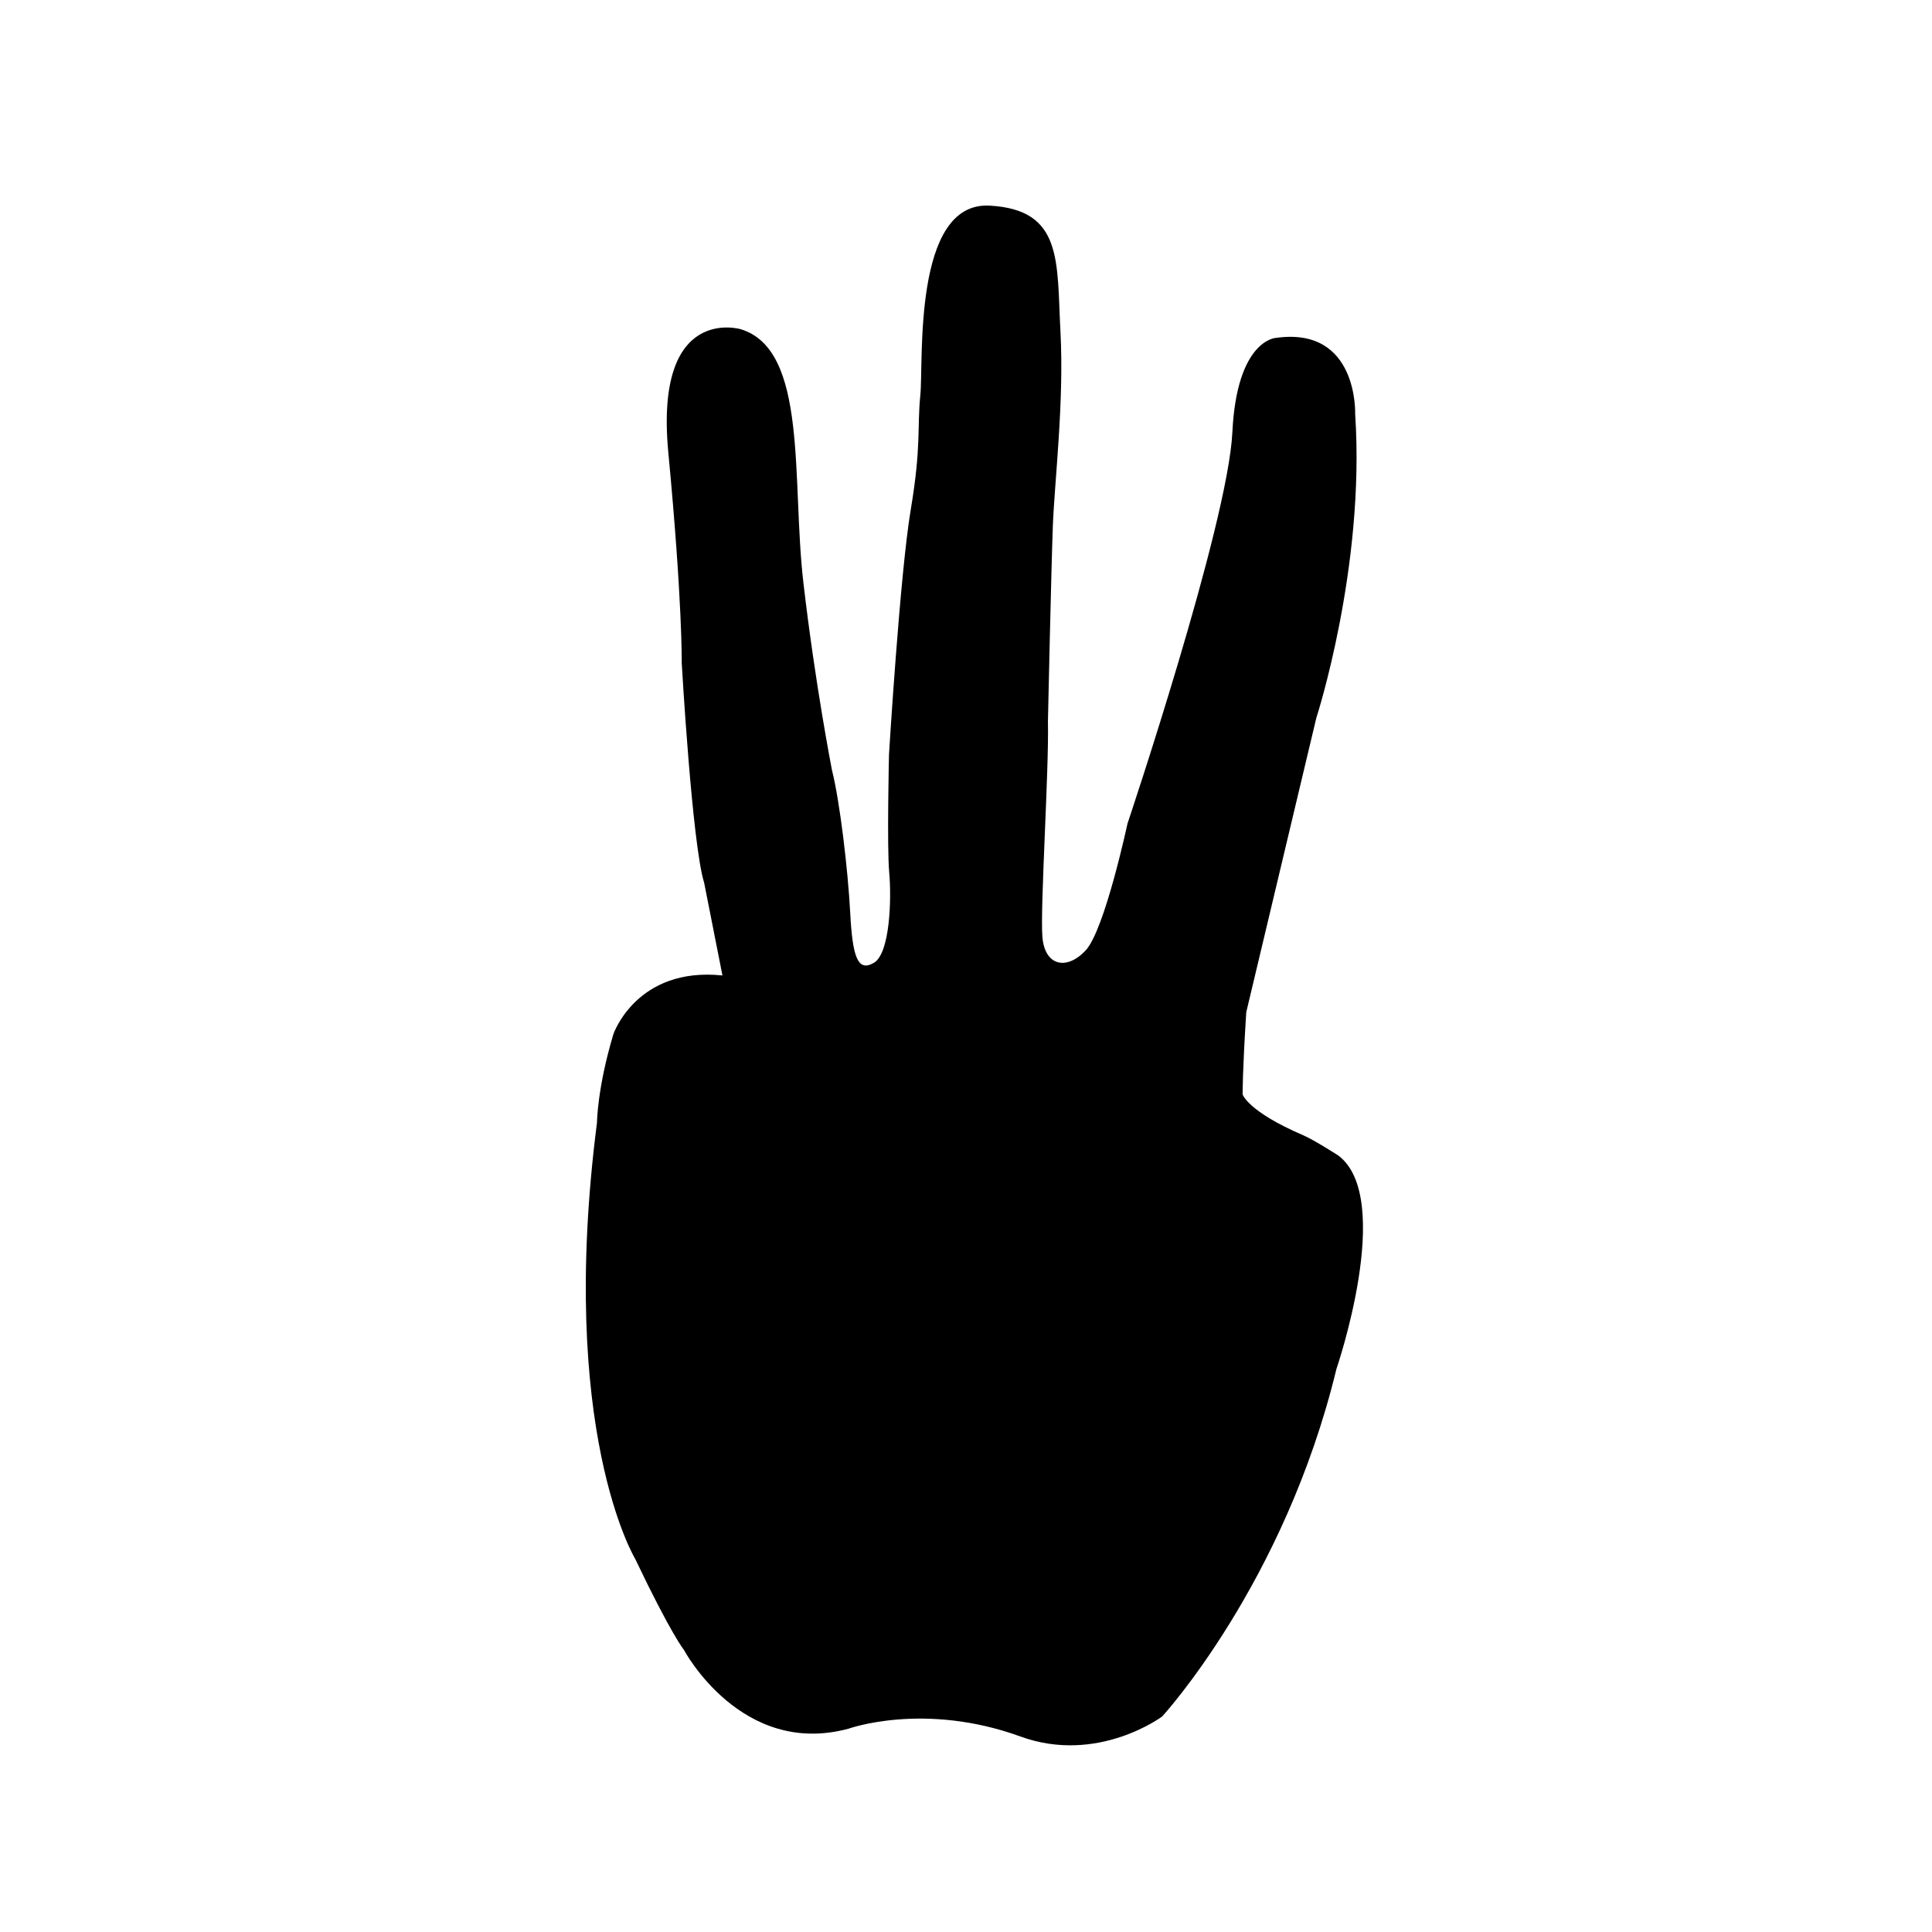 <?xml version="1.0" encoding="UTF-8"?>
<!-- The Best Svg Icon site in the world: iconSvg.co, Visit us! https://iconsvg.co -->
<svg fill="#000000" width="800px" height="800px" version="1.1" viewBox="144 144 512 512" xmlns="http://www.w3.org/2000/svg">
 <path d="m330.61 377.95c-3.199-10.188-5.945-58.23-5.945-58.23s0.215-16.191-3.551-55.77c-3.762-39.582 19.199-32.703 19.199-32.703 17.922 5.484 13.426 39.895 16.59 67.133 3.164 27.234 7.582 49.727 7.582 49.727 2.082 8.266 4.223 26.297 4.832 37.832 0.613 11.535 1.938 15.742 6.258 13.227 4.32-2.516 4.703-17.035 4.078-23.902s-0.062-31.289-0.062-31.289 2.918-47.969 5.762-64.887c2.844-16.918 1.668-21.695 2.547-30.402 0.875-8.703-2.121-51.281 18.332-50.191 19.555 1.043 17.805 14.855 18.801 33.395 0.992 18.543-1.574 39.797-2.016 51.457-0.438 11.664-1.305 51.848-1.305 51.848 0.309 12.676-2.082 49.41-1.469 57.086s6.359 8.992 11.43 3.629c5.074-5.363 11.113-33.621 11.113-33.621s26.625-79.281 27.805-103.74c1.18-24.465 11.477-24.996 11.477-24.996 21.949-3.141 21.066 20.188 21.066 20.188 2.703 40.516-10.301 80.543-10.301 80.543l-18.559 77.957c-1.004 15.727-0.969 21.781-0.969 21.781s1.289 4.488 16.094 10.848c2.887 1.242 9.316 5.387 9.316 5.387 14.922 11.387-0.547 56.531-0.547 56.531-13.746 56.809-46.176 92.09-46.176 92.09s-17.066 12.762-37.551 5.316c-25.551-9.289-45.551-2.078-45.551-2.078-28.457 7.691-43.637-20.867-43.637-20.867s-3.41-4.168-12.922-24.129c0 0-20.594-33.969-10.121-115.65 0 0 0.043-9.039 4.348-23.418 0 0 6.121-17.902 28.898-15.547z" fill-rule="evenodd"/>
</svg>